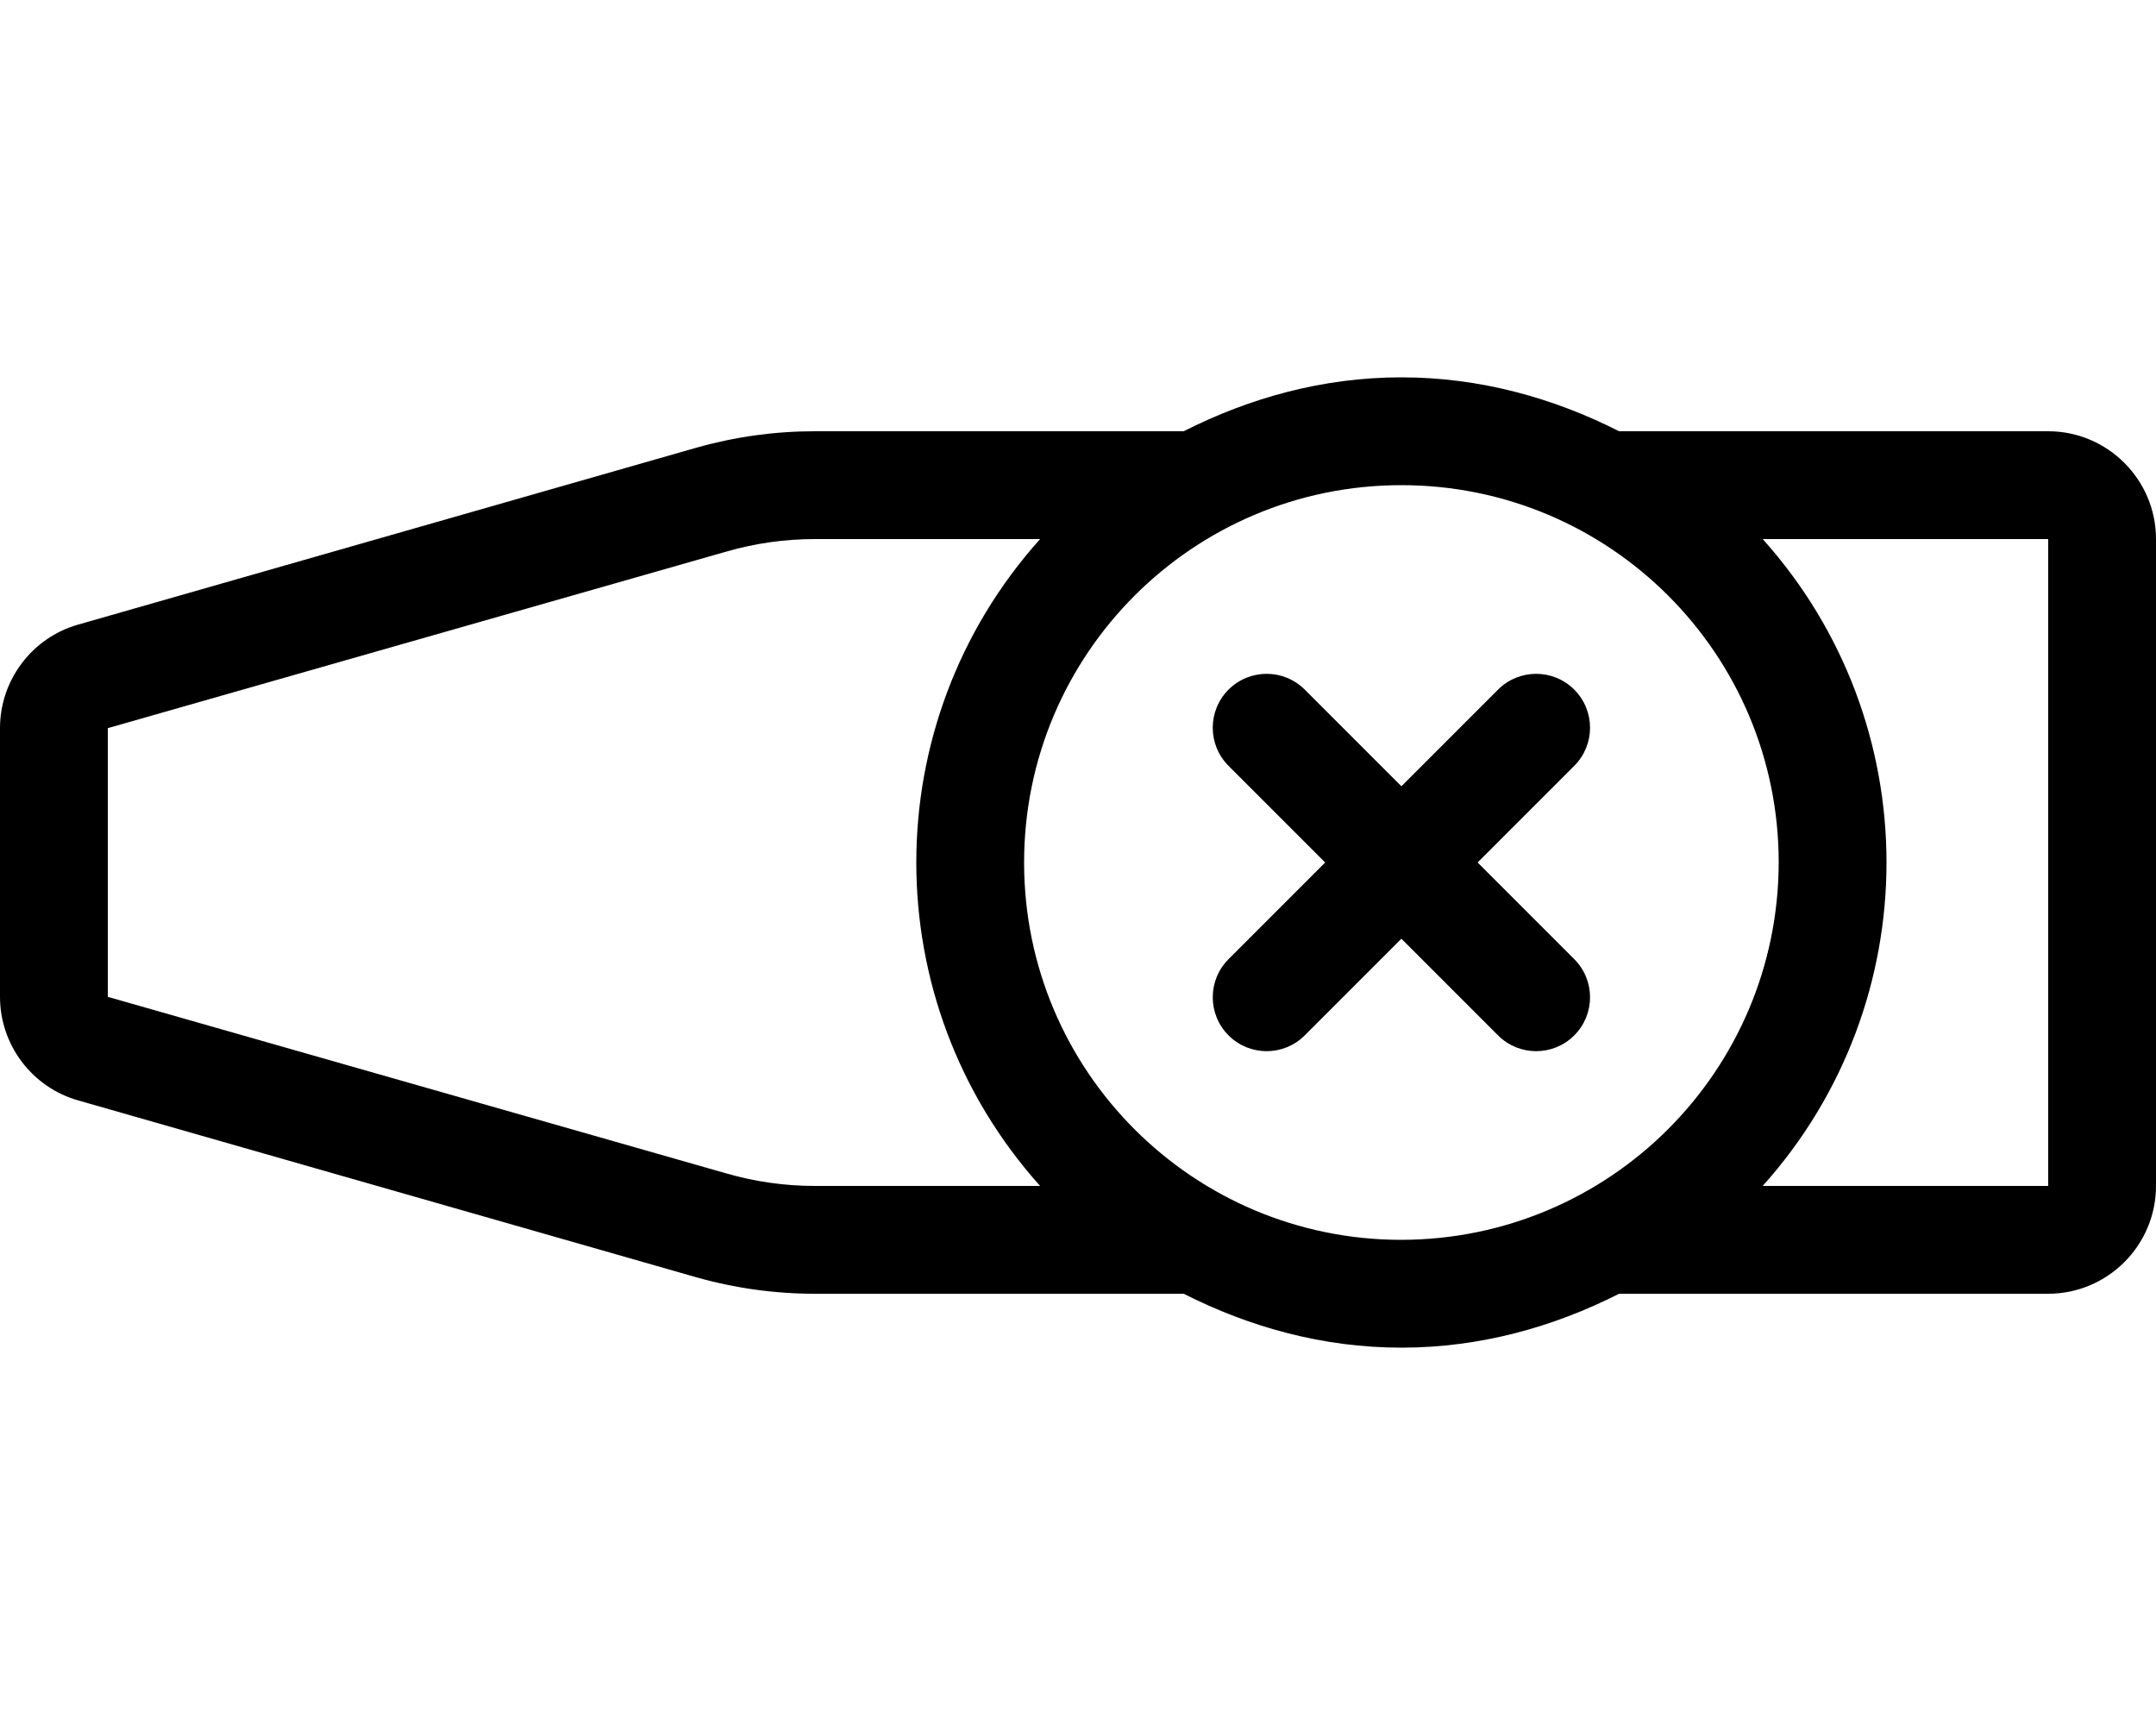 <svg xmlns="http://www.w3.org/2000/svg" viewBox="0 0 640 512"><!-- Font Awesome Pro 6.0.0-alpha2 by @fontawesome - https://fontawesome.com License - https://fontawesome.com/license (Commercial License) --><path d="M608 128H480.625C461.125 118.125 439.375 112 416 112S370.875 118.125 351.375 128H241.875C230 128 218.25 129.625 206.75 132.875L23.25 185.375C9.5 189.25 0 201.875 0 216.125V295.875C0 310.125 9.5 322.75 23.25 326.625L206.75 379.125C218.25 382.375 230 384 241.875 384H351.375C370.875 393.875 392.625 400 416 400S461.125 393.875 480.625 384H608C625.625 384 640 369.625 640 352V160C640 142.375 625.625 128 608 128ZM241.875 352C233 352 224.125 350.75 215.5 348.25L32 295.875V216.125L215.5 163.75C224.125 161.25 233 160 241.875 160H308.75C259.75 214.625 259.75 297.375 308.75 352H241.875ZM416 368C354.125 368 304 317.875 304 256S354.125 144 416 144S528 194.125 528 256C527.875 317.875 477.875 367.875 416 368ZM608 352H523.25C572.25 297.375 572.25 214.625 523.25 160H608V352ZM467.312 204.688C461.062 198.438 450.937 198.438 444.688 204.688L416 233.375L387.312 204.688C381.062 198.438 370.937 198.438 364.688 204.688S358.438 221.063 364.688 227.312L393.375 256L364.688 284.688C358.438 290.938 358.438 301.063 364.688 307.312C367.812 310.438 371.906 312 376 312S384.188 310.438 387.312 307.312L416 278.625L444.688 307.312C447.812 310.438 451.906 312 456 312S464.188 310.438 467.312 307.312C473.562 301.062 473.562 290.937 467.312 284.688L438.625 256L467.312 227.312C473.562 221.062 473.562 210.938 467.312 204.688Z"/></svg>